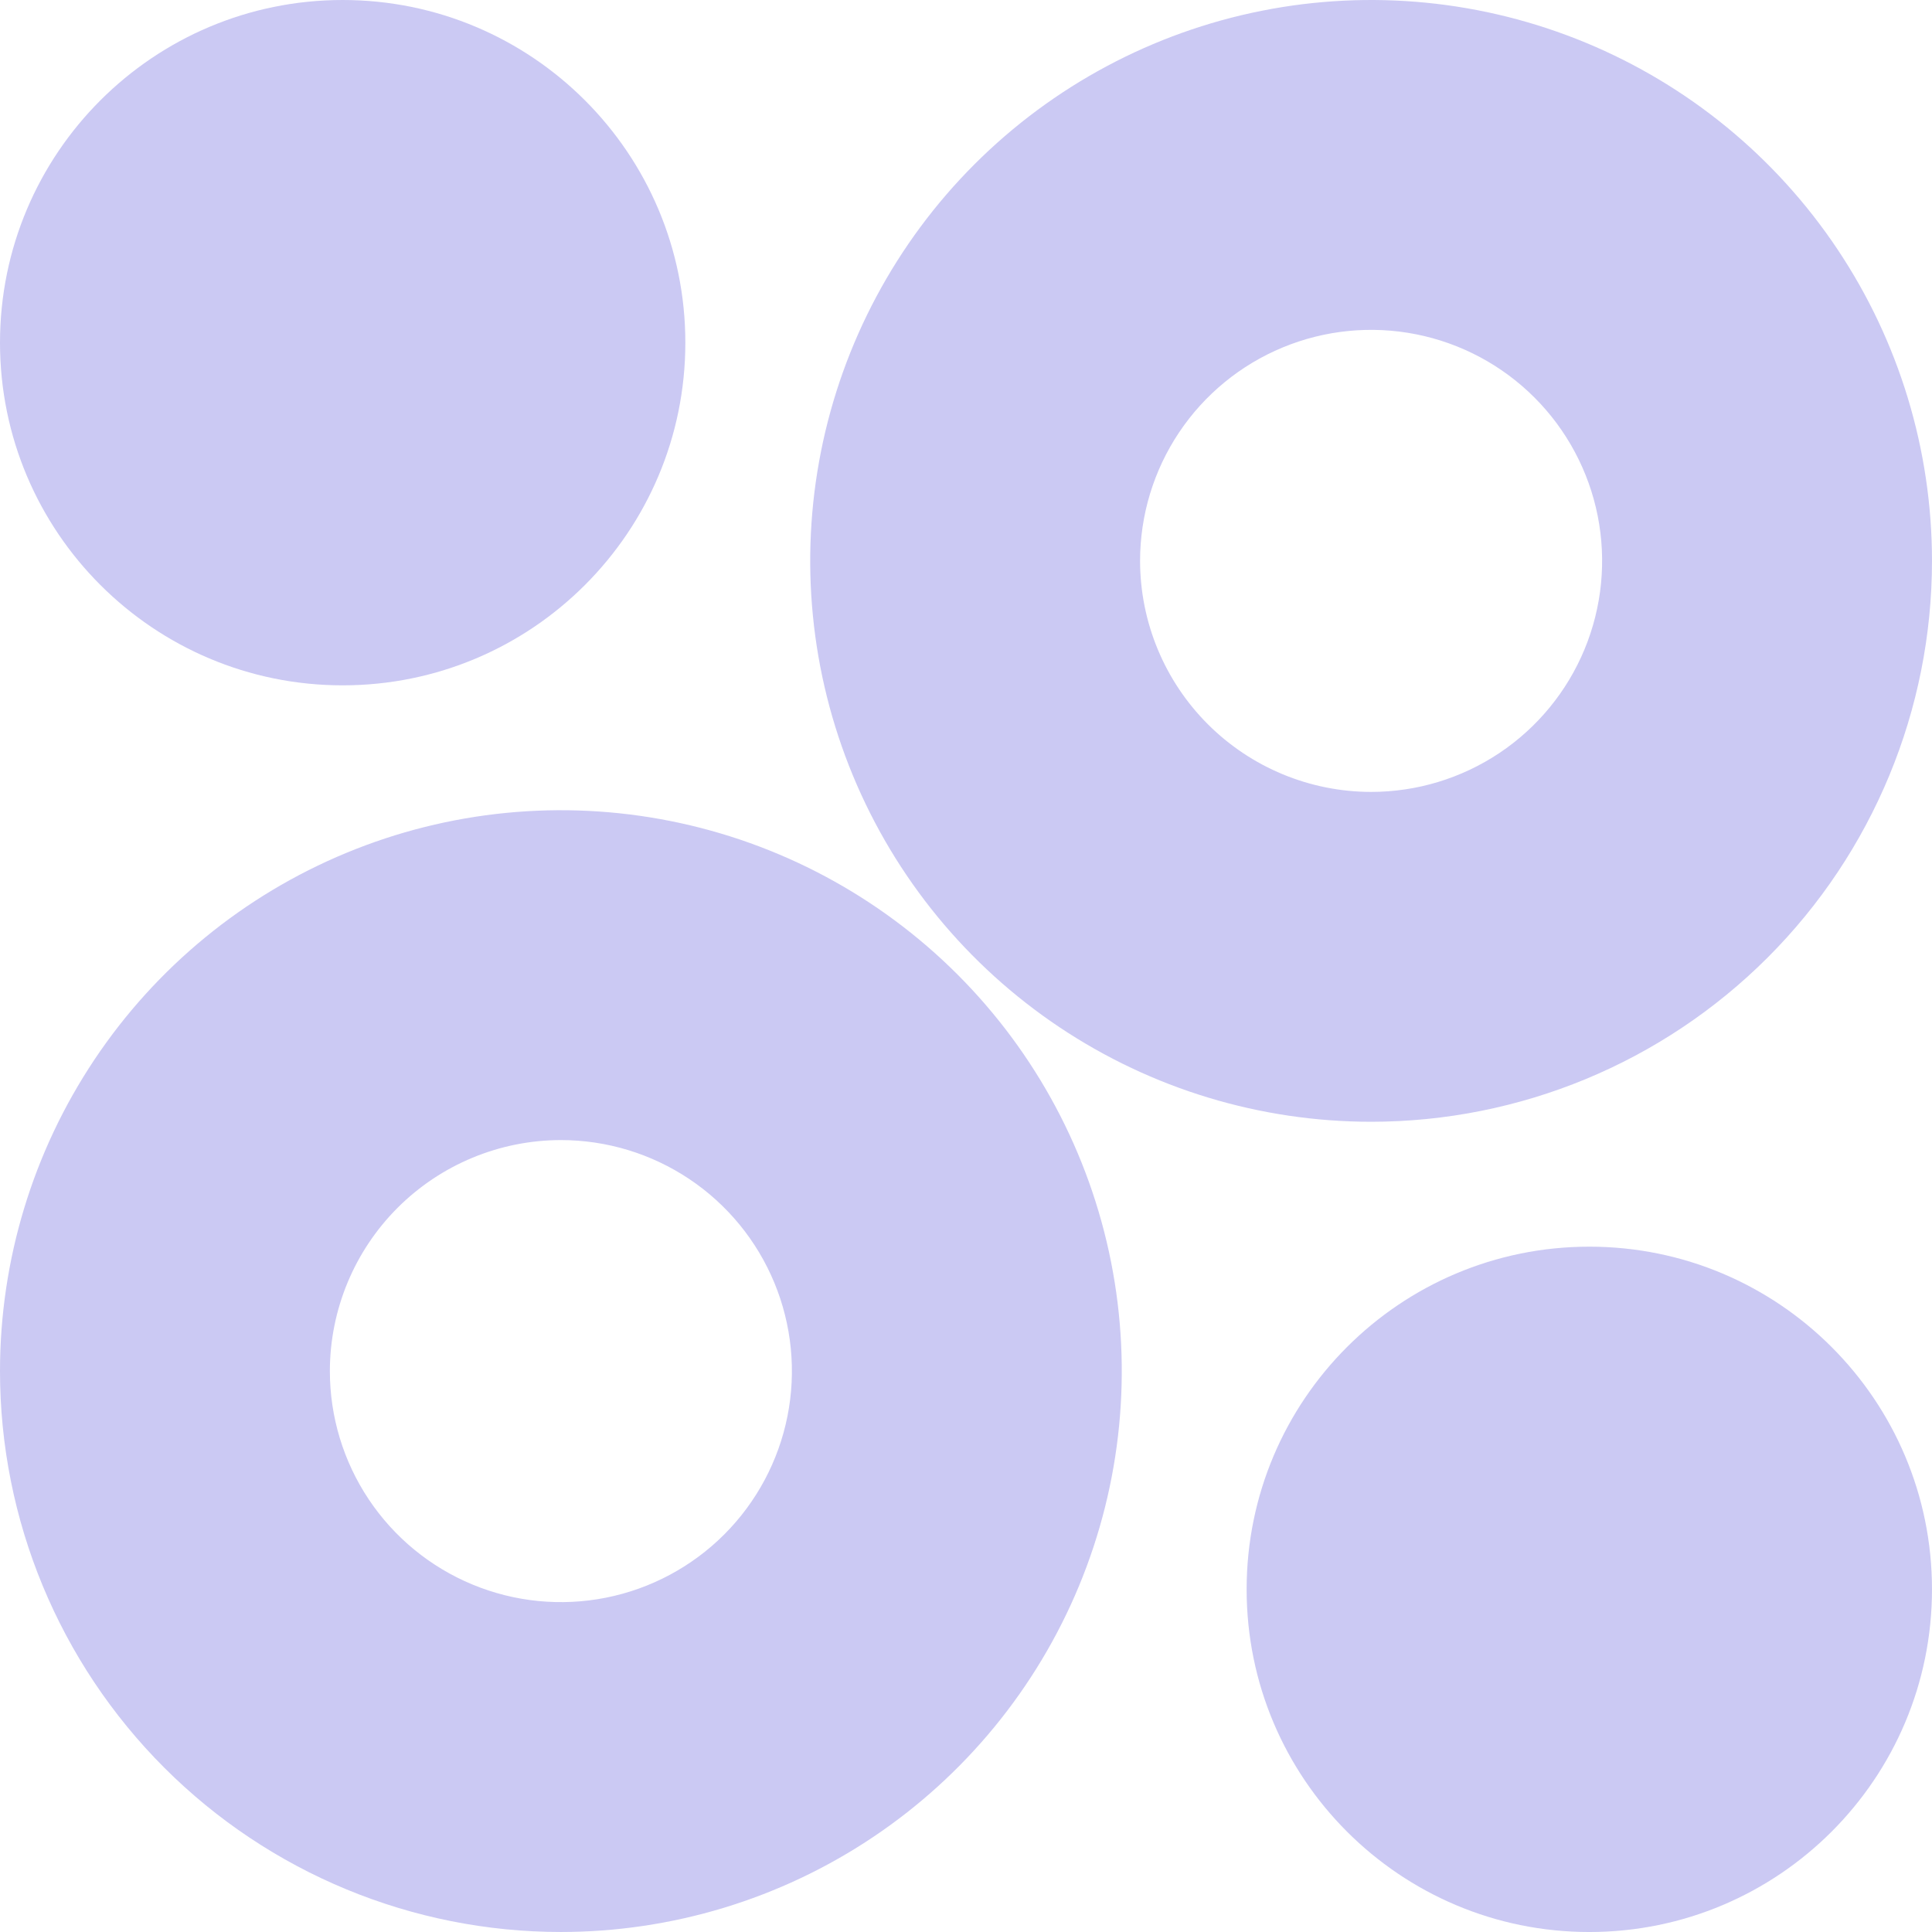 <svg width="179" height="179" viewBox="0 0 179 179" fill="none" xmlns="http://www.w3.org/2000/svg">
<path d="M31.749 63.497C49.283 63.497 63.497 49.283 63.497 31.749C63.497 14.214 49.283 0 31.749 0C14.214 0 0 14.214 0 31.749C0 49.283 14.214 63.497 31.749 63.497Z" fill="#CBC9F3"/>
<path d="M147.25 179.001C164.784 179.001 178.999 164.787 178.999 147.253C178.999 129.718 164.784 115.504 147.25 115.504C129.716 115.504 115.501 129.718 115.501 147.253C115.501 164.787 129.716 179.001 147.25 179.001Z" fill="#CBC9F3"/>
<path d="M51.966 178.999C62.244 178.999 72.291 175.951 80.837 170.241C89.383 164.531 96.043 156.415 99.977 146.919C103.91 137.424 104.939 126.975 102.934 116.894C100.929 106.814 95.979 97.555 88.712 90.287C81.444 83.019 72.185 78.07 62.104 76.065C52.024 74.06 41.575 75.089 32.08 79.022C22.584 82.955 14.468 89.616 8.758 98.162C3.048 106.707 0 116.755 0 127.033C0 140.815 5.475 154.033 15.22 163.778C24.966 173.524 38.184 178.999 51.966 178.999ZM51.966 105.628C56.2 105.628 60.338 106.883 63.858 109.235C67.378 111.587 70.121 114.93 71.741 118.841C73.361 122.753 73.785 127.056 72.959 131.208C72.133 135.36 70.095 139.174 67.101 142.168C64.108 145.161 60.294 147.2 56.142 148.026C51.99 148.852 47.686 148.428 43.775 146.808C39.864 145.188 36.521 142.444 34.169 138.924C31.817 135.404 30.562 131.266 30.562 127.033C30.567 121.357 32.823 115.916 36.836 111.903C40.849 107.89 46.291 105.633 51.966 105.628Z" fill="#CBC9F3"/>
<path d="M178.999 51.966C178.999 41.688 175.951 31.641 170.241 23.095C164.531 14.55 156.415 7.889 146.919 3.956C137.424 0.023 126.975 -1.007 116.895 0.999C106.814 3.004 97.555 7.953 90.287 15.22C83.019 22.488 78.07 31.748 76.065 41.828C74.06 51.908 75.089 62.357 79.022 71.853C82.955 81.348 89.616 89.464 98.162 95.174C106.708 100.884 116.755 103.932 127.033 103.932C140.815 103.932 154.033 98.457 163.778 88.712C173.524 78.966 178.999 65.748 178.999 51.966ZM105.628 51.966C105.628 47.733 106.884 43.594 109.235 40.074C111.587 36.554 114.93 33.811 118.841 32.191C122.753 30.571 127.056 30.147 131.208 30.973C135.36 31.799 139.174 33.837 142.168 36.831C145.161 39.824 147.2 43.638 148.026 47.79C148.852 51.942 148.428 56.246 146.808 60.157C145.188 64.068 142.444 67.411 138.924 69.763C135.404 72.115 131.266 73.371 127.033 73.371C121.357 73.366 115.916 71.109 111.903 67.096C107.89 63.083 105.633 57.641 105.628 51.966Z" fill="#CBC9F3"/>
</svg>
